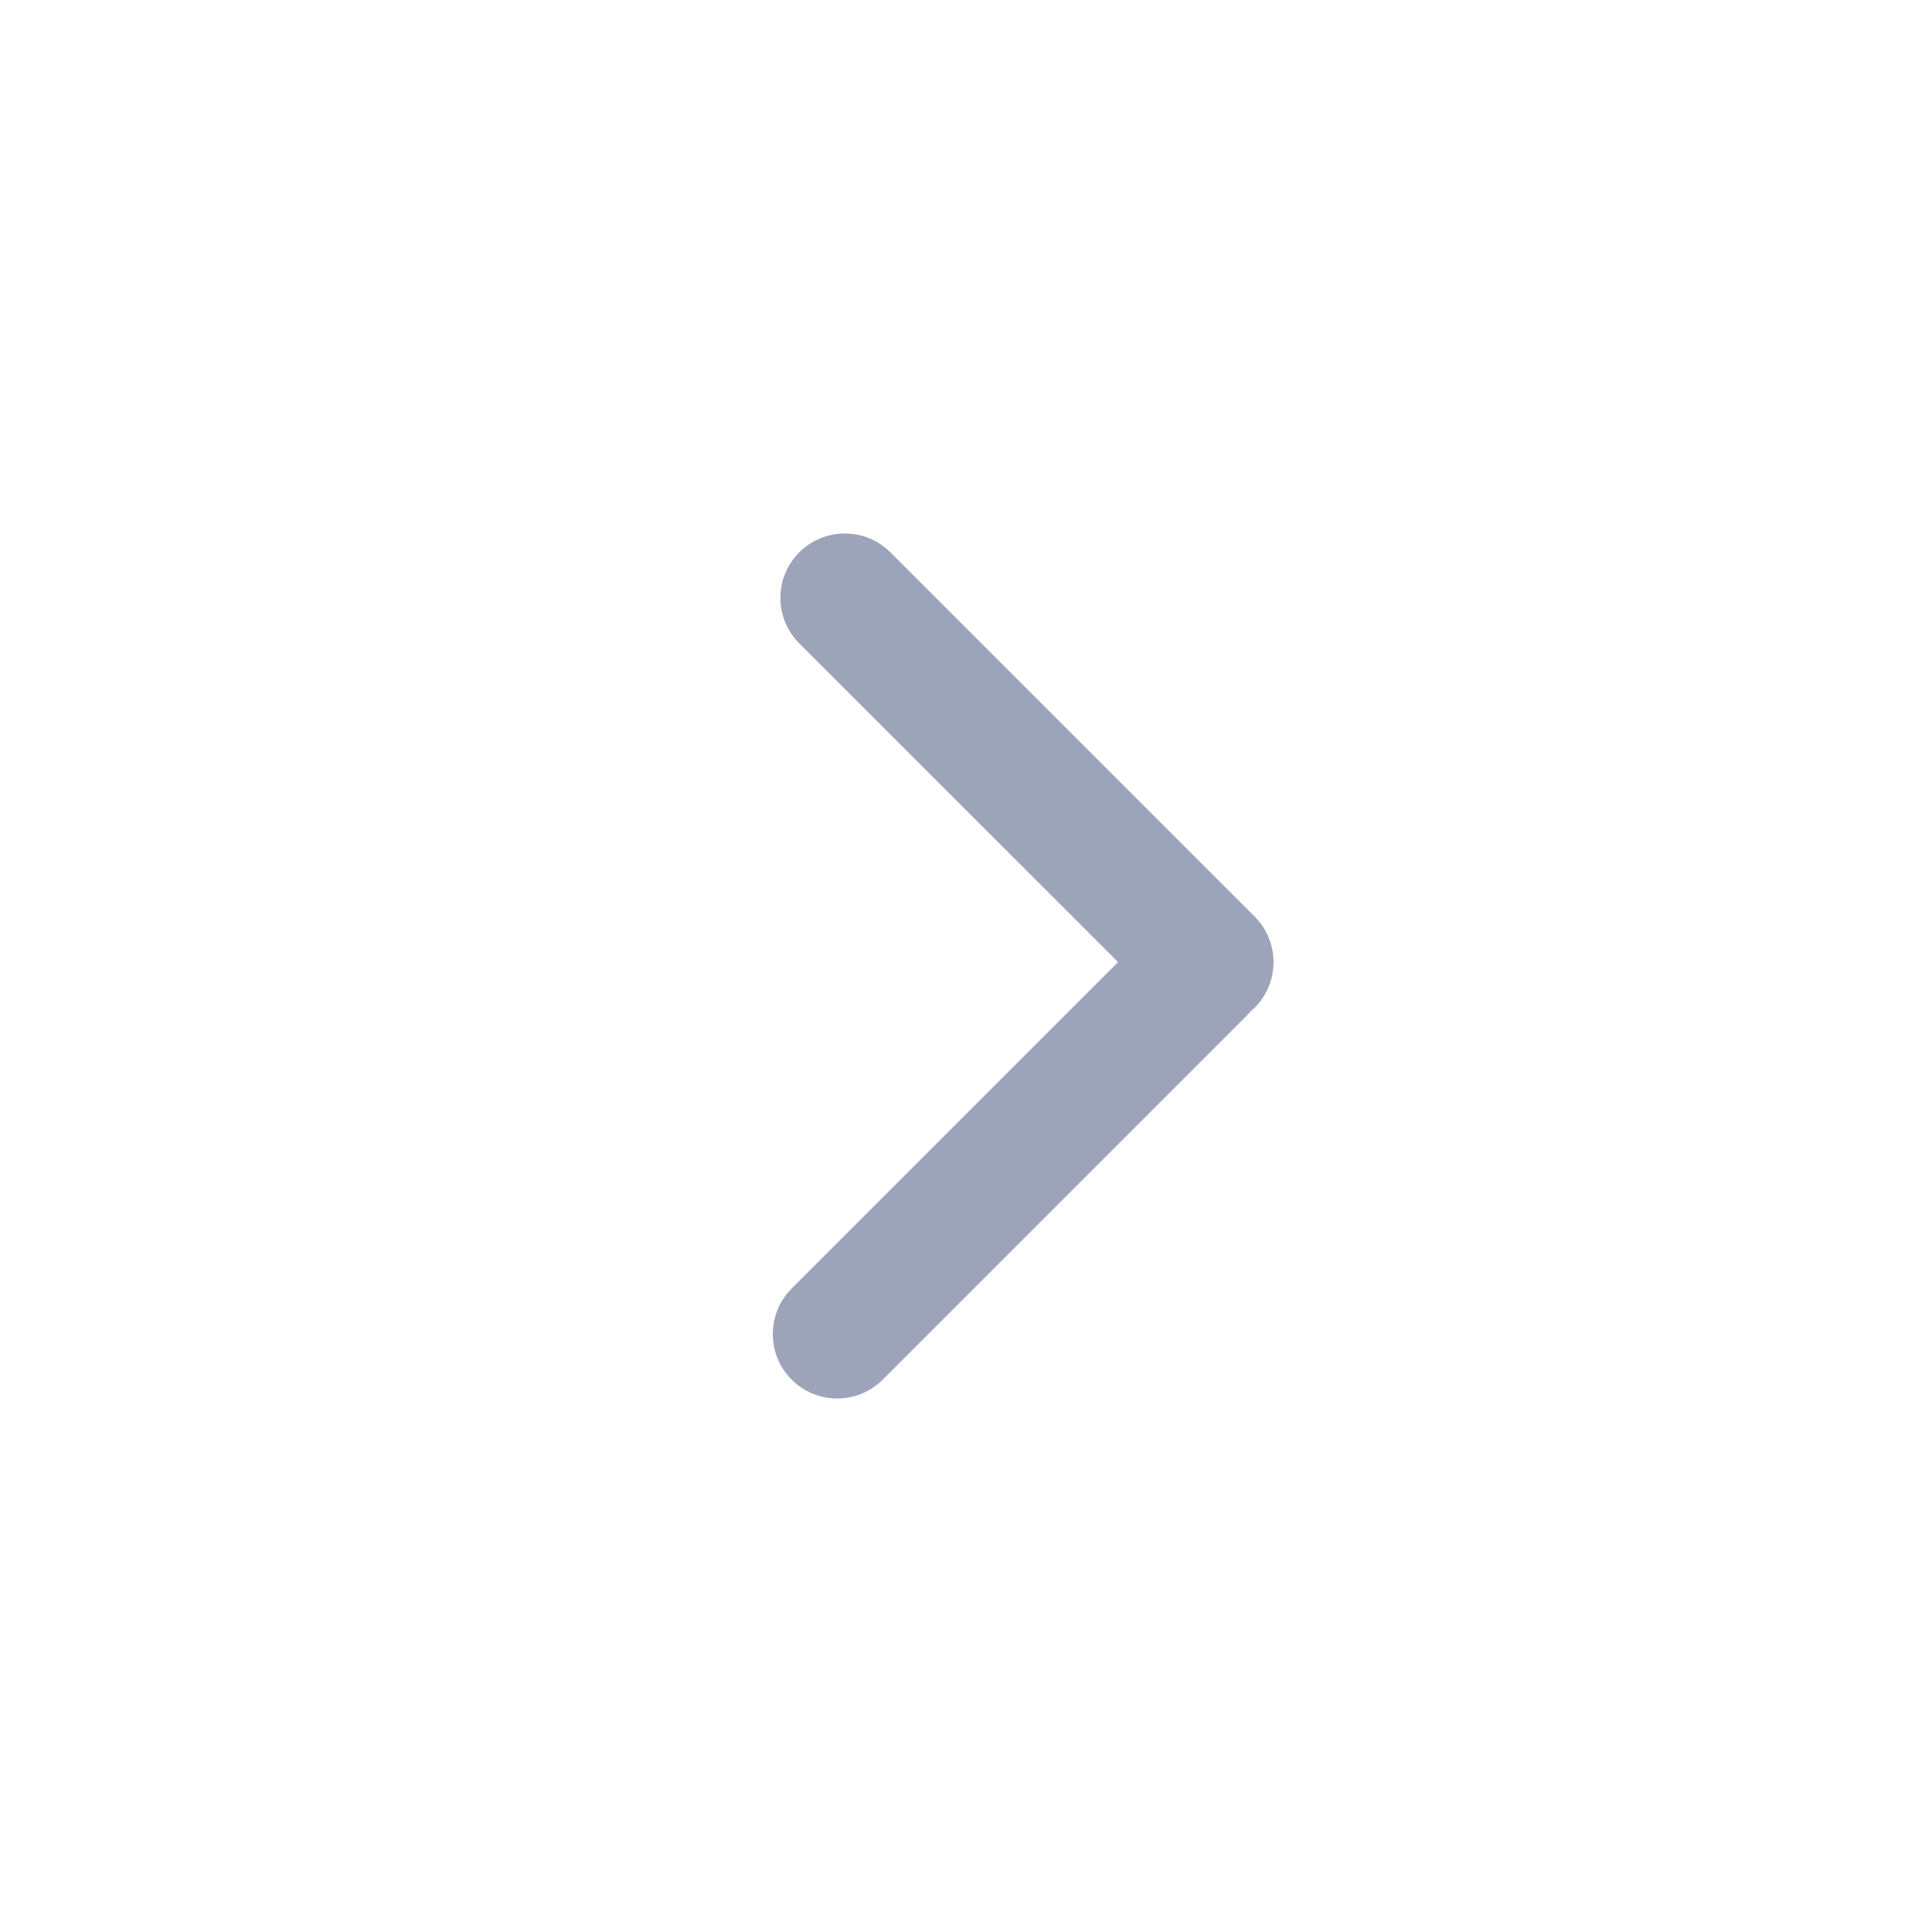<svg width="24" height="24" viewBox="0 0 24 24" fill="none" xmlns="http://www.w3.org/2000/svg">
<path fill-rule="evenodd" clip-rule="evenodd" d="M9.929 6.861C9.616 7.174 9.616 7.68 9.929 7.993L13.889 11.952L9.834 16.007C9.522 16.319 9.522 16.826 9.834 17.138C10.147 17.451 10.653 17.451 10.966 17.138L15.491 12.613C15.507 12.597 15.522 12.58 15.537 12.563C15.553 12.549 15.57 12.534 15.586 12.518C15.898 12.206 15.898 11.699 15.586 11.387L11.06 6.861C10.748 6.549 10.241 6.549 9.929 6.861Z" fill="#9DA4BA"/>
</svg>
